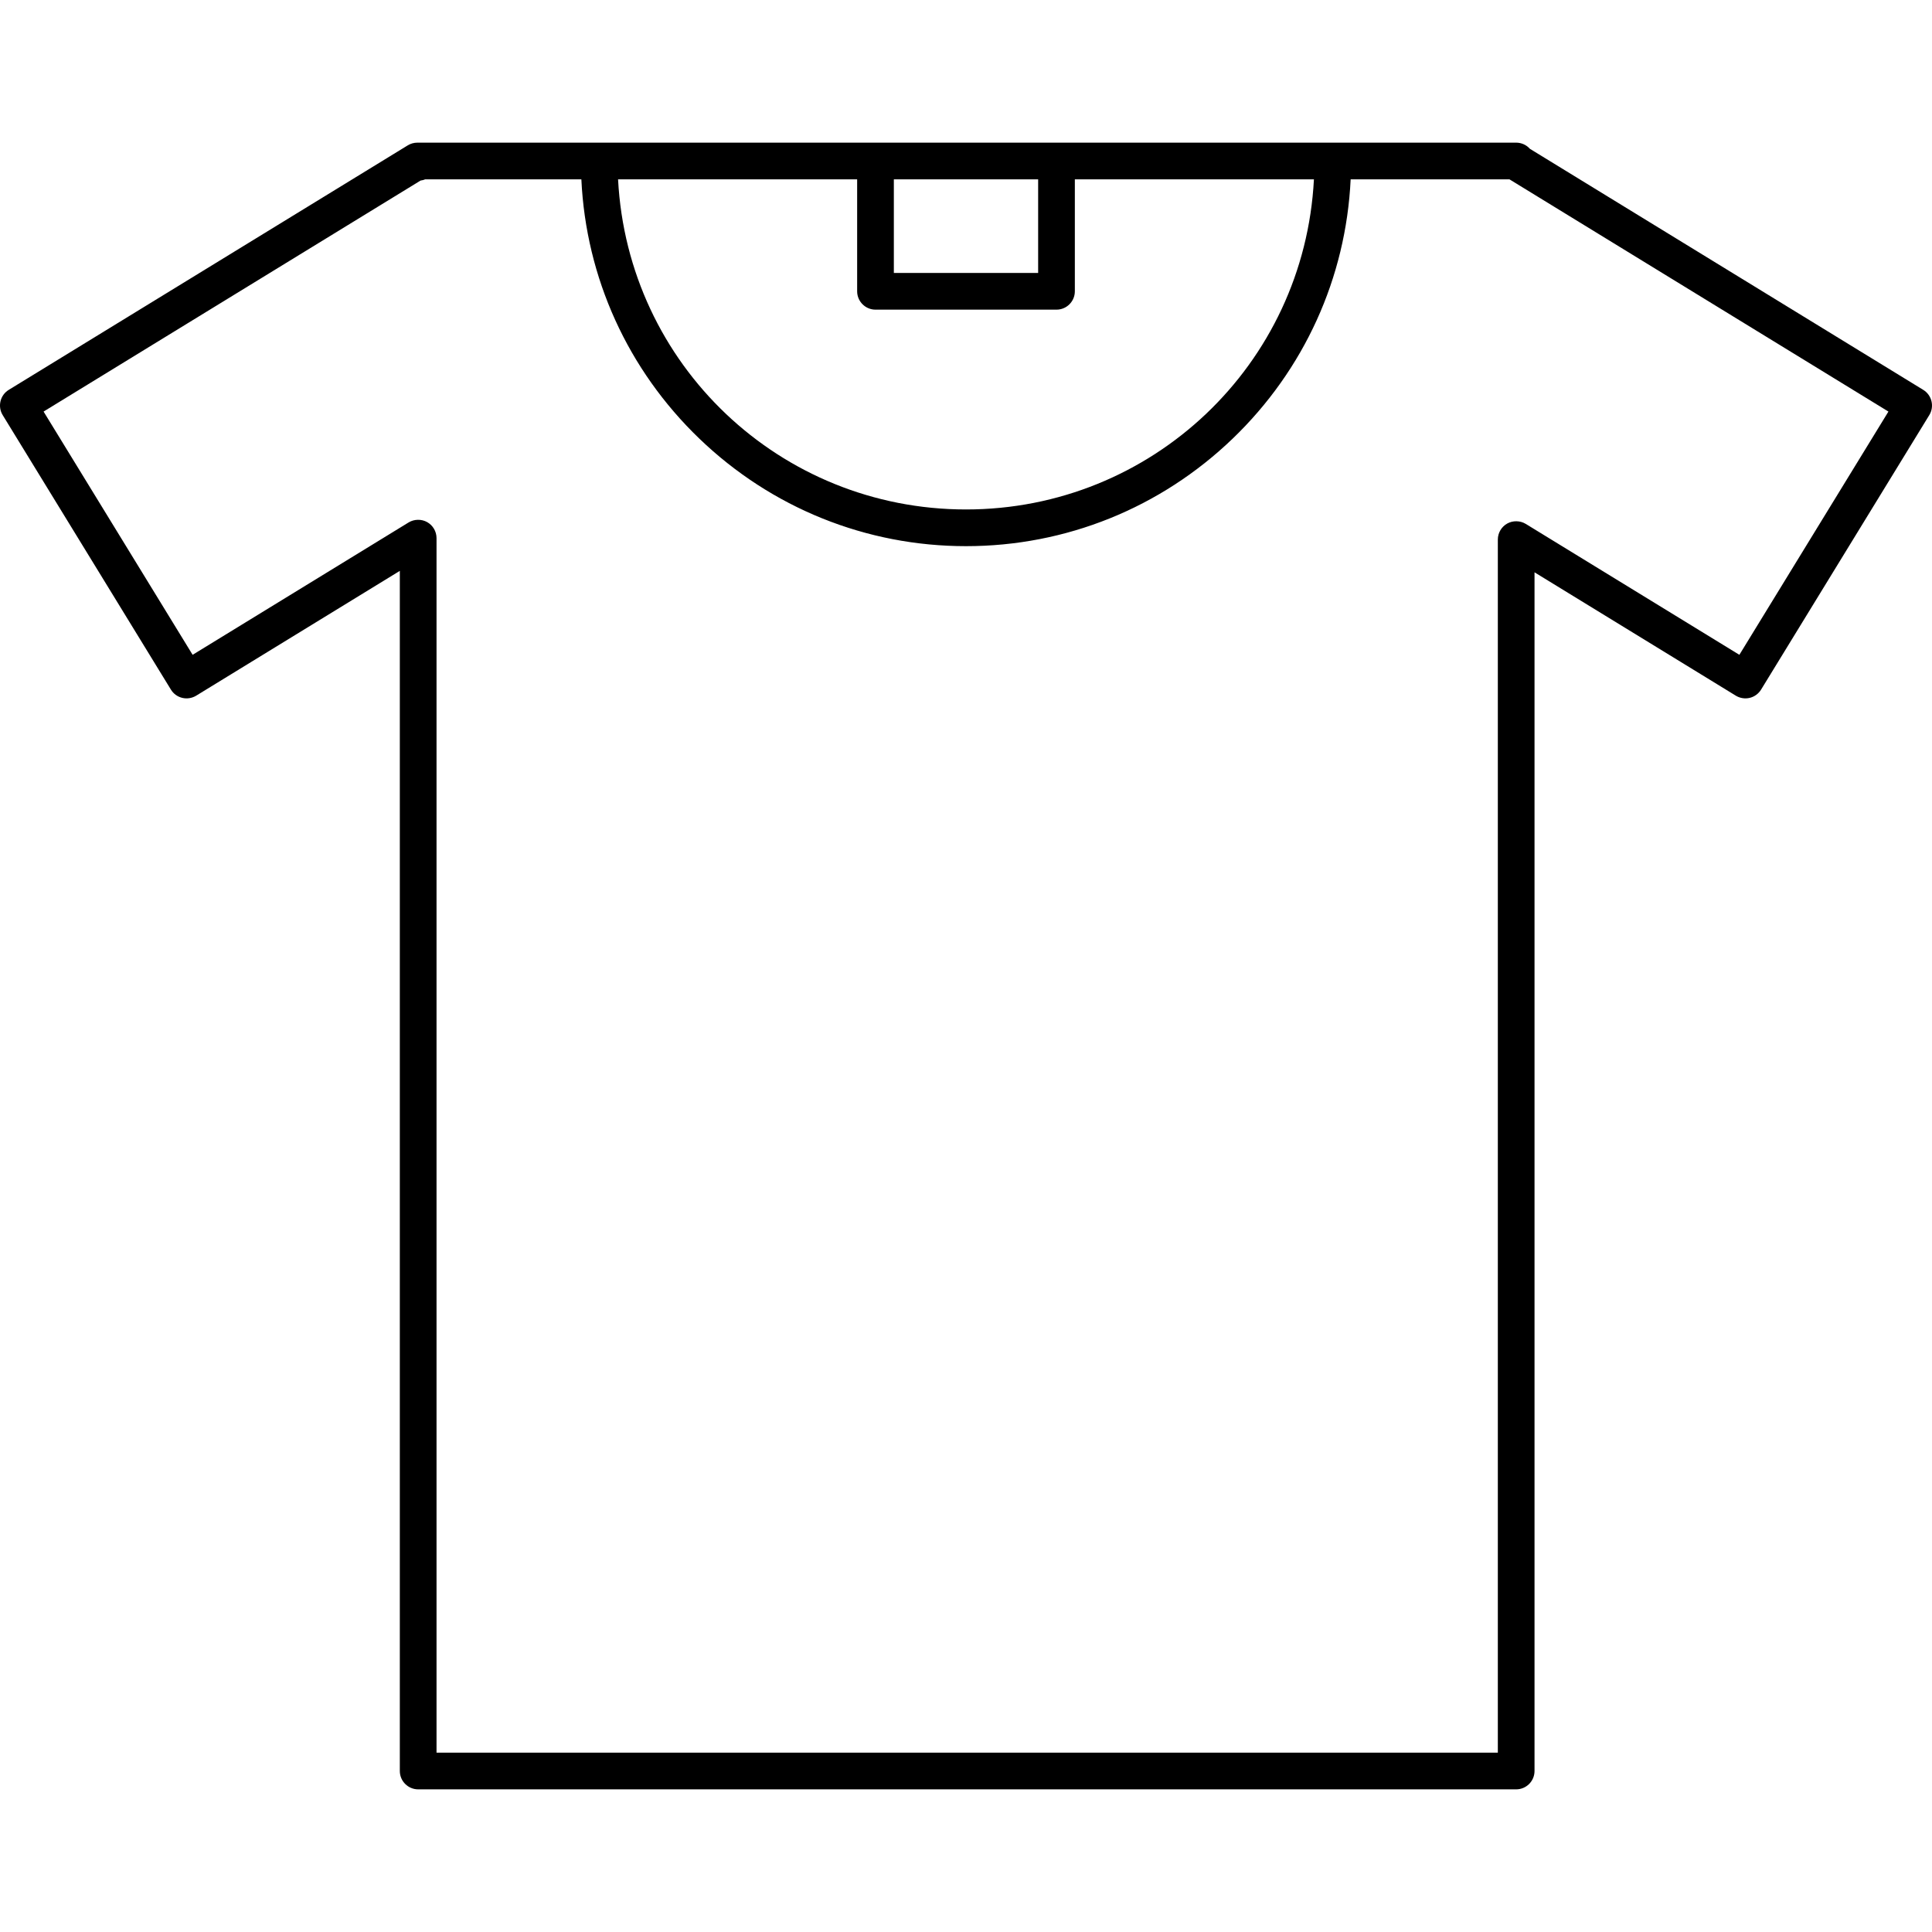 <?xml version="1.0" encoding="iso-8859-1"?>
<!-- Generator: Adobe Illustrator 16.0.0, SVG Export Plug-In . SVG Version: 6.00 Build 0)  -->
<!DOCTYPE svg PUBLIC "-//W3C//DTD SVG 1.1//EN" "http://www.w3.org/Graphics/SVG/1.1/DTD/svg11.dtd">
<svg version="1.1" id="Capa_1" xmlns="http://www.w3.org/2000/svg" xmlns:xlink="http://www.w3.org/1999/xlink" x="0px" y="0px"
	 width="469.007px" height="469.007px" viewBox="0 0 469.007 469.007" style="enable-background:new 0 0 469.007 469.007;"
	 xml:space="preserve">
<g>
	<path d="M466.881,94.641l-95.484-58.514c-0.848-0.952-2.059-1.497-3.332-1.497l-266.629,0.001l-0.114-0.001
		c-0.825,0-1.634,0.227-2.336,0.656L2.126,94.64c-2.094,1.283-2.754,4.031-1.472,6.127l40.838,66.642
		c0.621,1.015,1.601,1.728,2.759,2.006c1.135,0.274,2.365,0.08,3.369-0.532l49.441-30.3v291.339c0,2.457,1.998,4.455,4.454,4.455
		h266.549c2.455,0,4.453-1.998,4.453-4.455V138.935l48.869,29.947c1,0.611,2.229,0.803,3.367,0.532
		c1.143-0.275,2.148-1.006,2.76-2.006l40.838-66.642C469.635,98.672,468.975,95.924,466.881,94.641z M216.988,66.258V43.539h35.029
		v22.719H216.988z M212.534,75.169h43.937c2.457,0,4.455-1.998,4.455-4.454V43.54h58.039c-2.342,44.979-39.342,80.134-84.462,80.134
		c-45.123,0-82.123-35.155-84.462-80.134h58.038v27.175C208.08,73.171,210.078,75.169,212.534,75.169z M103.691,126.742
		c-1.382-0.772-3.156-0.736-4.503,0.088l-52.427,32.129L10.579,99.91l91.507-56.075c0.212-0.026,0.427-0.07,0.642-0.13
		c0.162-0.047,0.321-0.102,0.476-0.165h37.926c1.128,23.914,11.282,46.245,28.627,62.926c17.514,16.843,40.508,26.118,64.748,26.118
		s47.234-9.275,64.748-26.118c17.344-16.68,27.498-39.012,28.627-62.926h38.561l91.988,56.37l-36.184,59.049l-51.854-31.777
		c-1.352-0.825-3.123-0.859-4.504-0.088c-1.404,0.788-2.277,2.277-2.277,3.888V425.47h-257.64V130.629
		C105.969,129.019,105.096,127.53,103.691,126.742z"/>
</g>
<g>
</g>
<g>
</g>
<g>
</g>
<g>
</g>
<g>
</g>
<g>
</g>
<g>
</g>
<g>
</g>
<g>
</g>
<g>
</g>
<g>
</g>
<g>
</g>
<g>
</g>
<g>
</g>
<g>
</g>
</svg>
